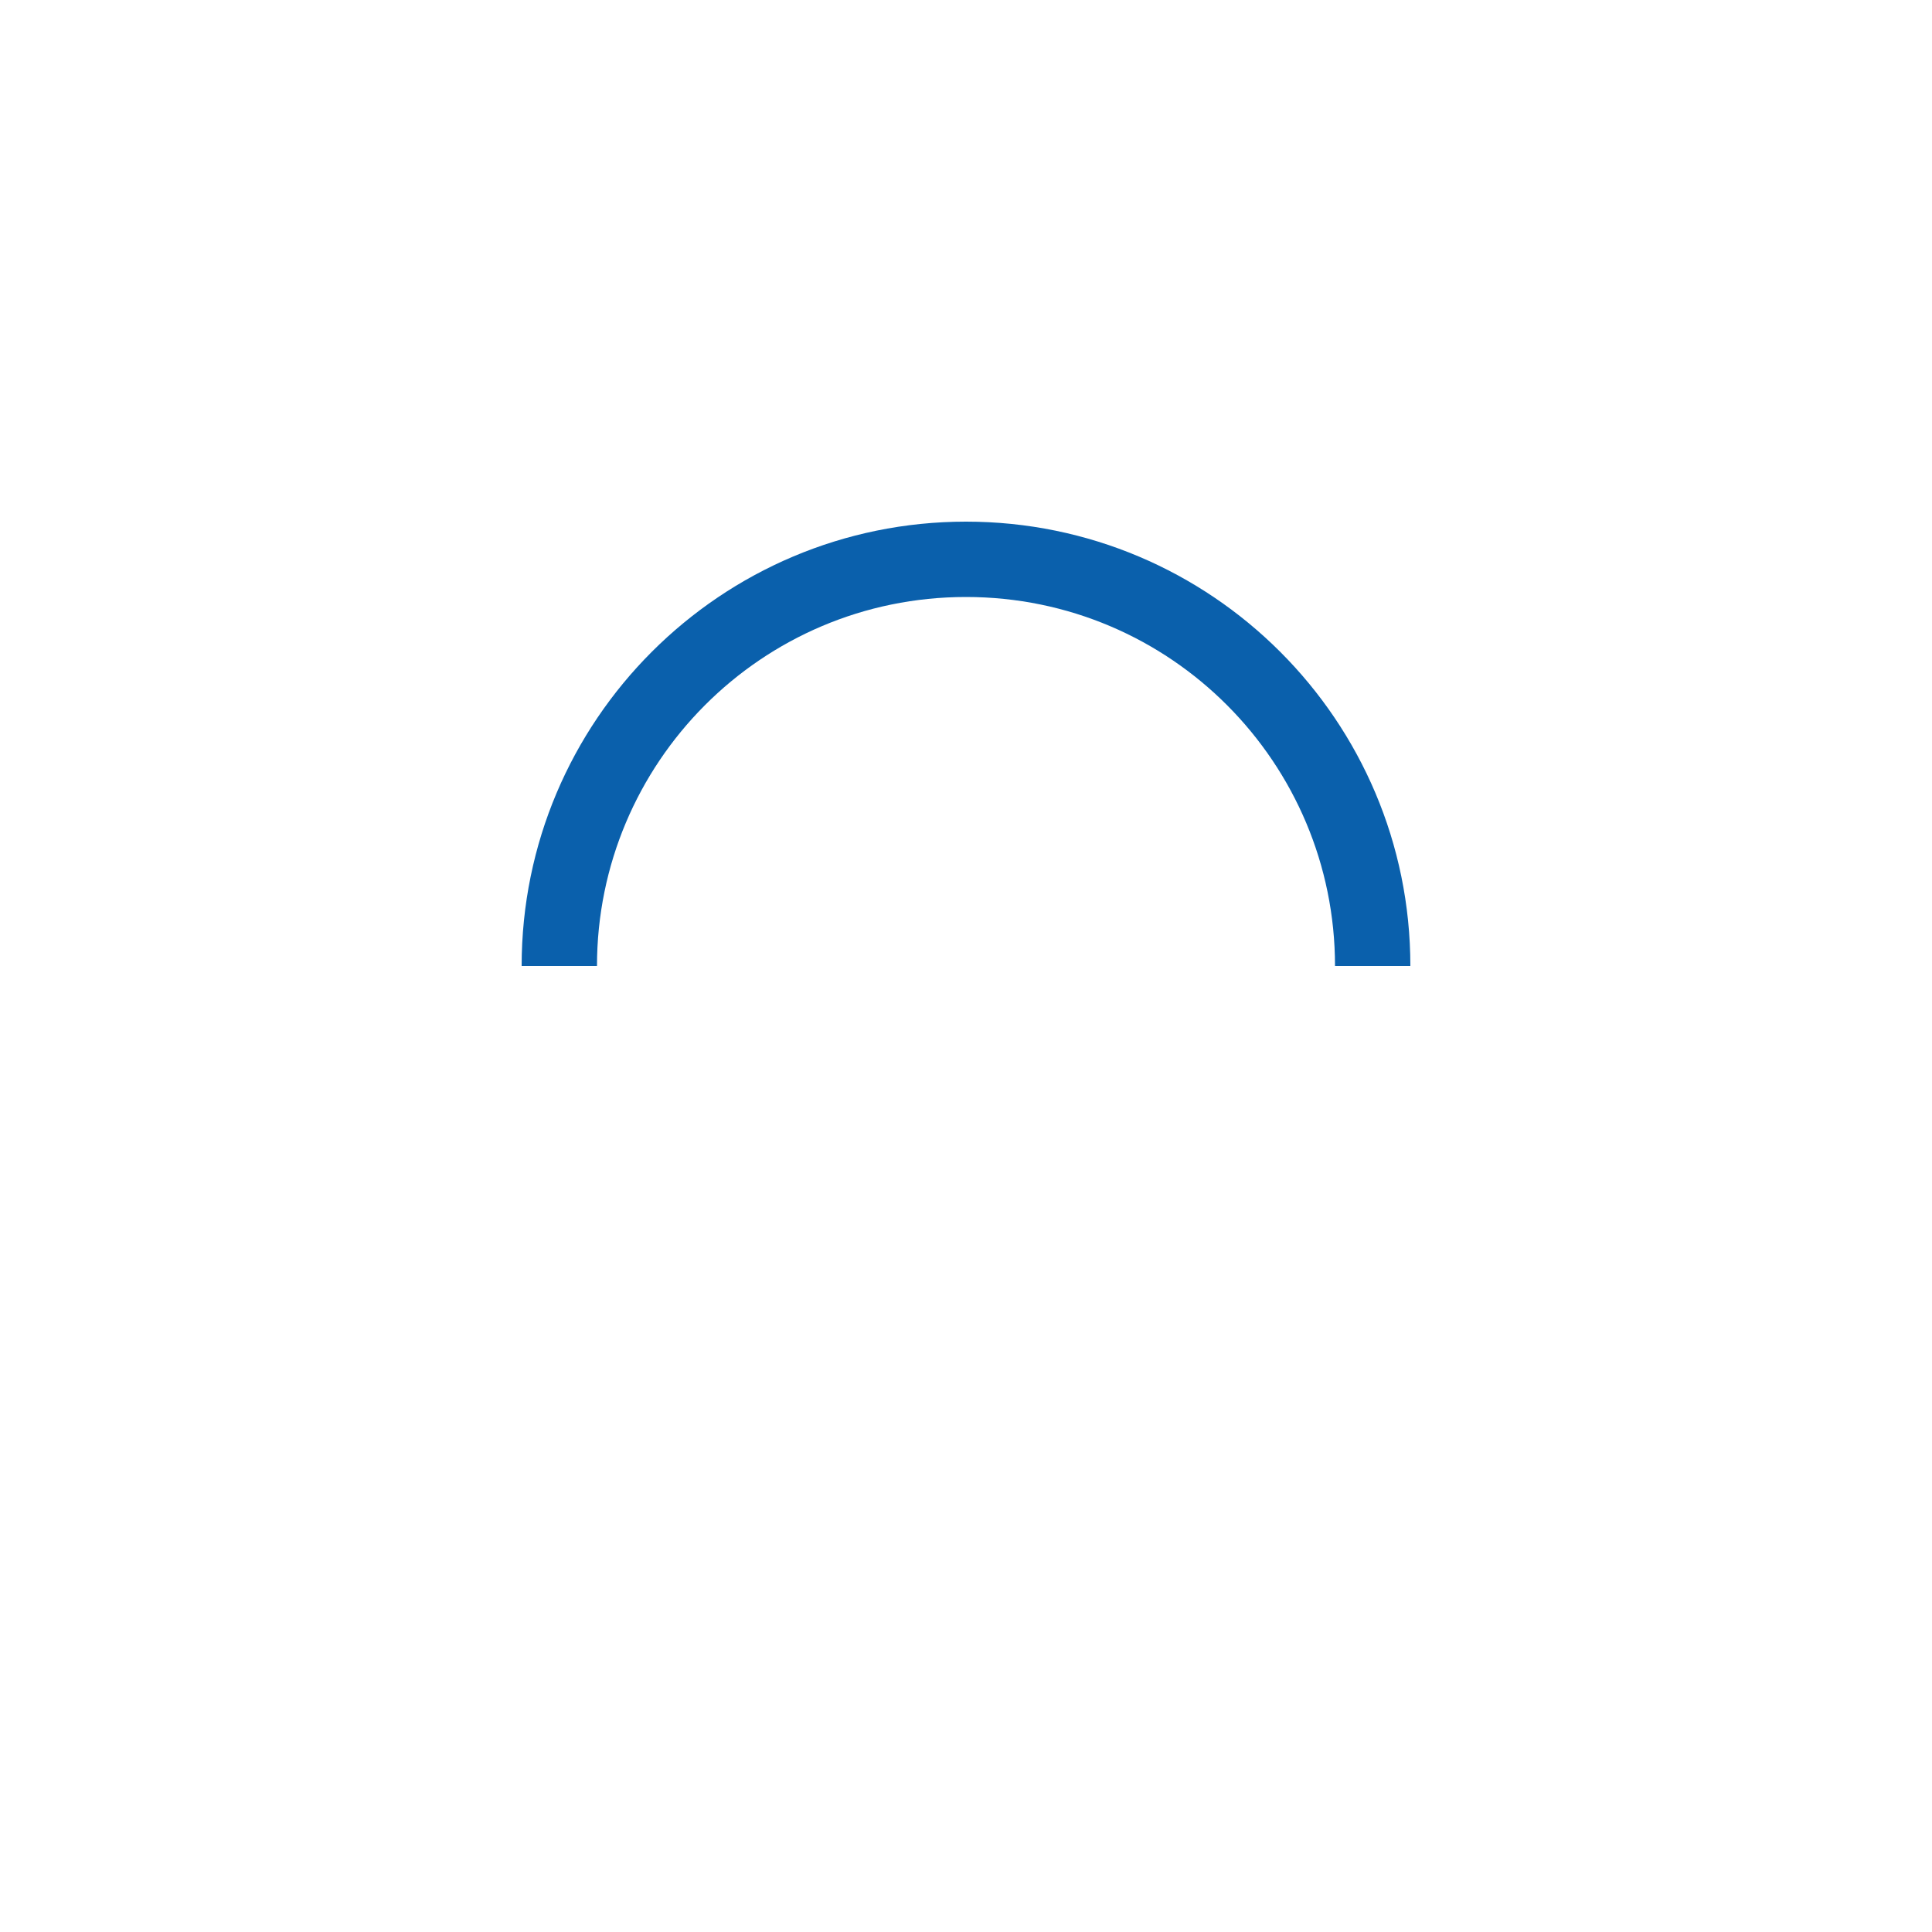 <svg version="1.1" xmlns="http://www.w3.org/2000/svg" xmlns:xlink="http://www.w3.org/1999/xlink" viewBox="0 0 100 100" enable-background="new 0 0 0 0" xml:space="preserve">
            <path fill="#0A60AC" d="M73,50c0-12.7-10.3-23-23-23S27,37.3,27,50 M30.9,50c0-10.5,8.5-19.1,19.1-19.1S69.1,39.5,69.1,50">
              <animateTransform 
                 attributeName="transform" 
                 attributeType="XML" 
                 type="rotate"
                 dur="0.3s"
                 from="0 50 50"
                 to="360 50 50" 
                 repeatCount="indefinite" />
          </path>
        </svg>